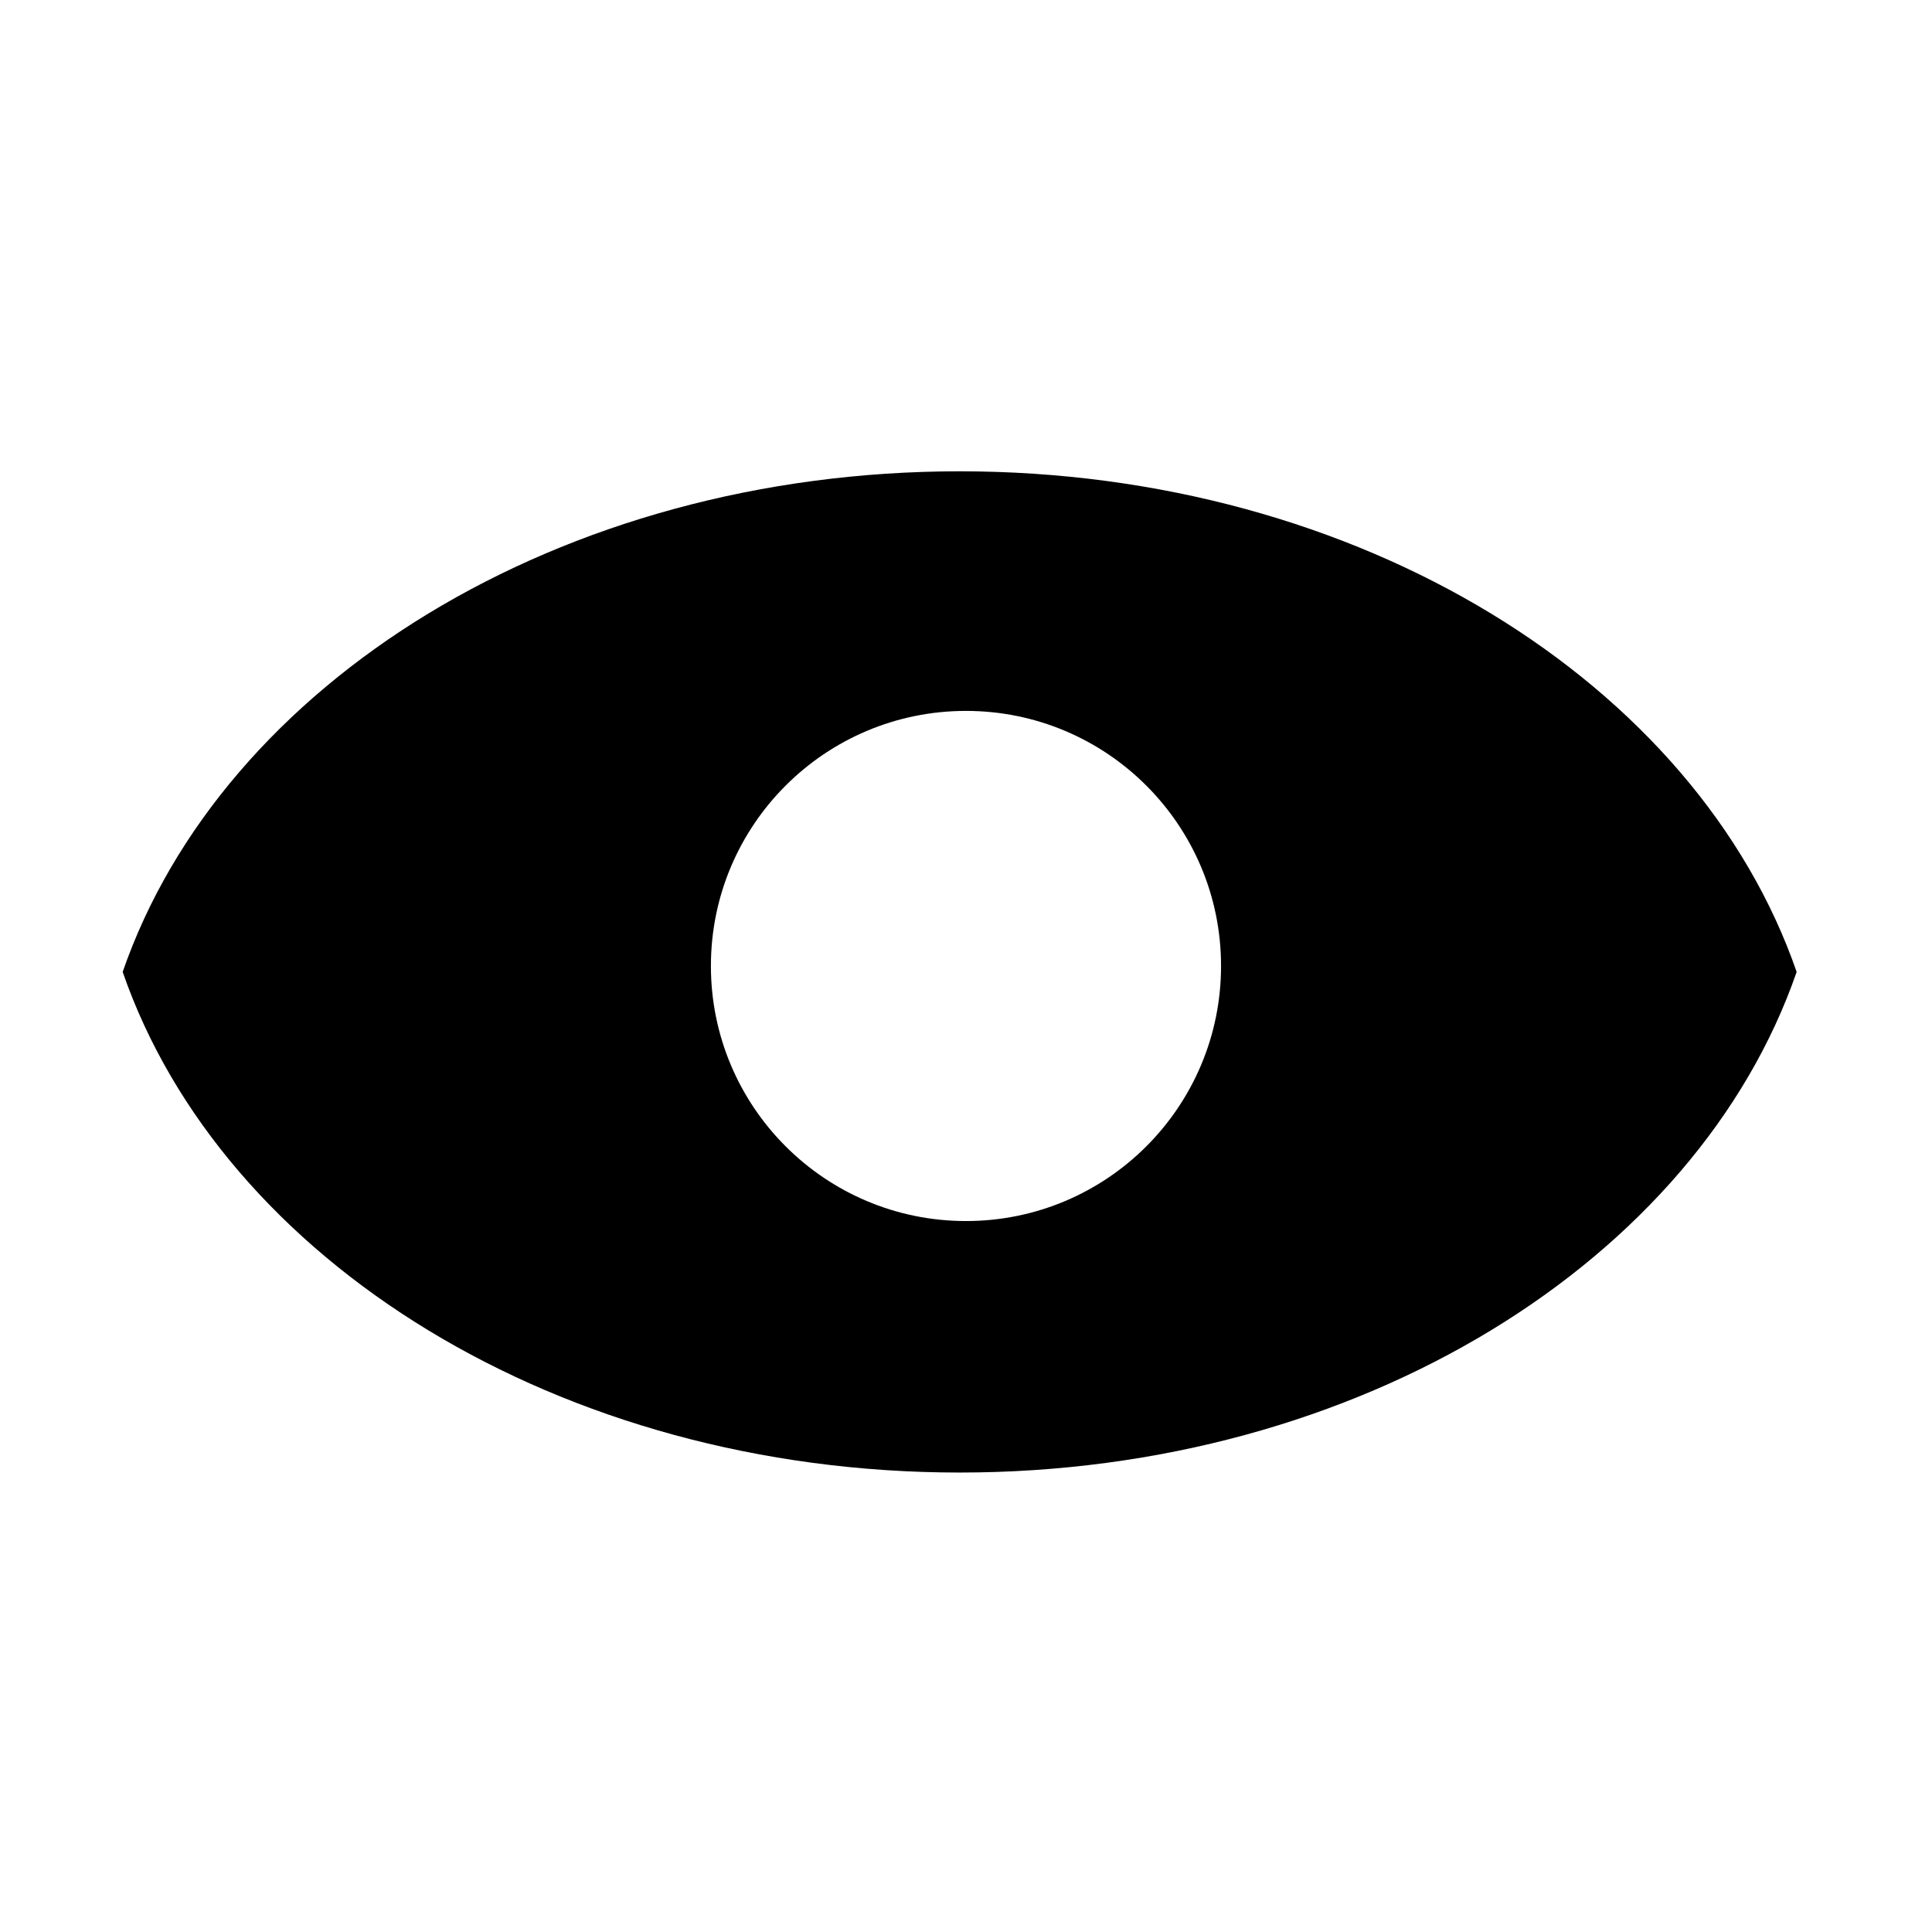 <?xml version="1.0" encoding="UTF-8"?>
<!-- Uploaded to: ICON Repo, www.iconrepo.com, Generator: ICON Repo Mixer Tools -->
<svg fill="#000000" width="800px" height="800px" version="1.1" viewBox="144 144 512 512" xmlns="http://www.w3.org/2000/svg">
 <path d="m398.32 268.9c-106.11 0-195.37 56.246-221.81 132.67 26.441 76.43 115.7 132.67 221.81 132.67 106.11 0 195.37-56.246 221.81-132.67-26.441-76.43-115.7-132.67-221.81-132.67zm1.676 198.69c-37.332 0-67.598-30.266-67.598-67.598 0-37.328 30.266-67.594 67.598-67.594s67.594 30.266 67.594 67.598-30.262 67.594-67.594 67.594z"/>
</svg>